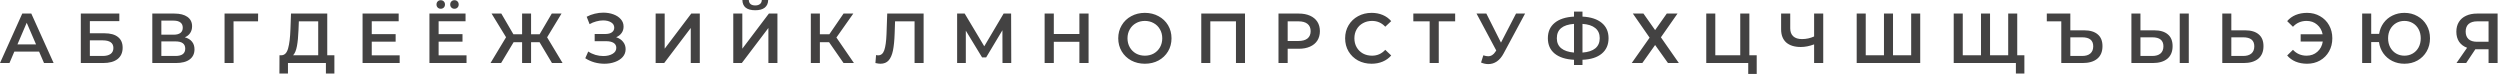 <?xml version="1.0" encoding="UTF-8"?> <svg xmlns="http://www.w3.org/2000/svg" width="555" height="17" viewBox="0 0 555 17" fill="none"><path d="M8.675 11.451H3.184L2.102 13.993H-5.19972e-05L4.941 3.012H6.949L11.906 13.993H9.773L8.675 11.451ZM8 9.851L5.93 5.051L3.875 9.851H8ZM17.941 3.012H26.491V4.69H19.949V7.388H23.197C24.514 7.388 25.513 7.666 26.193 8.22C26.883 8.764 27.228 9.553 27.228 10.589C27.228 11.676 26.852 12.518 26.099 13.114C25.346 13.7 24.274 13.993 22.883 13.993H17.941V3.012ZM22.773 12.424C23.557 12.424 24.154 12.272 24.561 11.969C24.969 11.666 25.173 11.226 25.173 10.651C25.173 9.522 24.373 8.957 22.773 8.957H19.949V12.424H22.773ZM41.028 8.283C41.729 8.471 42.262 8.795 42.628 9.255C42.994 9.705 43.177 10.27 43.177 10.949C43.177 11.912 42.822 12.659 42.111 13.193C41.4 13.726 40.369 13.993 39.02 13.993H33.812V3.012H38.722C39.956 3.012 40.919 3.258 41.609 3.749C42.299 4.241 42.644 4.936 42.644 5.835C42.644 6.411 42.503 6.907 42.221 7.326C41.949 7.744 41.551 8.063 41.028 8.283ZM35.82 7.702H38.55C39.209 7.702 39.711 7.571 40.056 7.31C40.401 7.049 40.573 6.662 40.573 6.149C40.573 5.637 40.401 5.25 40.056 4.988C39.711 4.716 39.209 4.58 38.55 4.58H35.82V7.702ZM38.958 12.424C40.401 12.424 41.122 11.88 41.122 10.793C41.122 9.726 40.401 9.192 38.958 9.192H35.82V12.424H38.958ZM57.287 4.737H51.844L51.86 13.993H49.852V3.012H57.303L57.287 4.737ZM74.234 12.267V16.33H72.352V13.993H63.928V16.33H62.03L62.046 12.267H62.516C63.206 12.236 63.688 11.729 63.959 10.745C64.242 9.752 64.414 8.335 64.477 6.494L64.603 3.012H72.65V12.267H74.234ZM66.265 6.683C66.213 8.105 66.098 9.292 65.92 10.243C65.743 11.185 65.46 11.859 65.073 12.267H70.642V4.737H66.344L66.265 6.683ZM88.726 12.283V13.993H80.49V3.012H88.506V4.722H82.529V7.577H87.832V9.255H82.529V12.283H88.726ZM103.57 12.283V13.993H95.335V3.012H103.351V4.722H97.374V7.577H102.676V9.255H97.374V12.283H103.57ZM97.844 1.945C97.573 1.945 97.348 1.856 97.17 1.678C96.992 1.501 96.903 1.276 96.903 1.004C96.903 0.721 96.992 0.491 97.17 0.314C97.348 0.136 97.573 0.047 97.844 0.047C98.116 0.047 98.341 0.136 98.519 0.314C98.697 0.491 98.786 0.721 98.786 1.004C98.786 1.276 98.697 1.501 98.519 1.678C98.341 1.856 98.116 1.945 97.844 1.945ZM100.888 1.945C100.616 1.945 100.391 1.856 100.213 1.678C100.035 1.501 99.947 1.276 99.947 1.004C99.947 0.721 100.035 0.491 100.213 0.314C100.391 0.136 100.616 0.047 100.888 0.047C101.16 0.047 101.384 0.136 101.562 0.314C101.74 0.491 101.829 0.721 101.829 1.004C101.829 1.276 101.74 1.501 101.562 1.678C101.384 1.856 101.16 1.945 100.888 1.945ZM119.779 9.365H117.897V13.993H115.905V9.365H114.022L111.246 13.993H108.893L112.344 8.267L109.128 3.012H111.293L113.975 7.608H115.905V3.012H117.897V7.608H119.795L122.493 3.012H124.658L121.458 8.283L124.893 13.993H122.54L119.779 9.365ZM136.786 8.267C137.445 8.476 137.957 8.816 138.323 9.287C138.7 9.747 138.888 10.29 138.888 10.918C138.888 11.577 138.674 12.152 138.245 12.644C137.816 13.125 137.241 13.496 136.519 13.757C135.808 14.019 135.029 14.149 134.182 14.149C133.45 14.149 132.713 14.05 131.97 13.851C131.238 13.642 130.558 13.334 129.931 12.926L130.59 11.436C131.071 11.76 131.604 12.011 132.19 12.189C132.775 12.356 133.356 12.44 133.931 12.44C134.757 12.44 135.442 12.278 135.986 11.953C136.54 11.629 136.818 11.185 136.818 10.62C136.818 10.139 136.619 9.773 136.221 9.522C135.824 9.271 135.275 9.145 134.574 9.145H132.017V7.545H134.417C135.024 7.545 135.5 7.42 135.845 7.169C136.19 6.918 136.363 6.578 136.363 6.149C136.363 5.637 136.127 5.239 135.657 4.957C135.197 4.675 134.606 4.533 133.884 4.533C133.393 4.533 132.885 4.607 132.362 4.753C131.839 4.889 131.348 5.093 130.888 5.365L130.245 3.718C130.809 3.414 131.405 3.19 132.033 3.043C132.671 2.886 133.304 2.808 133.931 2.808C134.747 2.808 135.495 2.933 136.174 3.184C136.865 3.435 137.414 3.796 137.821 4.267C138.229 4.727 138.433 5.271 138.433 5.898C138.433 6.442 138.287 6.918 137.994 7.326C137.701 7.734 137.299 8.047 136.786 8.267ZM145.552 3.012H147.56V10.808L153.458 3.012H155.356V13.993H153.348V6.212L147.45 13.993H145.552V3.012ZM162.786 3.012H164.794V10.808L170.692 3.012H172.59V13.993H170.583V6.212L164.684 13.993H162.786V3.012ZM167.665 2.274C166.724 2.274 166.012 2.081 165.531 1.694C165.061 1.307 164.82 0.742 164.81 -0H166.237C166.248 0.387 166.373 0.685 166.614 0.894C166.854 1.103 167.205 1.208 167.665 1.208C168.114 1.208 168.465 1.103 168.716 0.894C168.977 0.685 169.113 0.387 169.124 -0H170.535C170.525 0.732 170.274 1.297 169.782 1.694C169.301 2.081 168.595 2.274 167.665 2.274ZM184.052 9.365H182.013V13.993H180.005V3.012H182.013V7.608H184.115L187.268 3.012H189.433L185.683 8.33L189.574 13.993H187.268L184.052 9.365ZM205.042 3.012V13.993H203.034V4.737H198.704L198.61 7.483C198.558 9.02 198.432 10.27 198.234 11.232C198.035 12.183 197.716 12.91 197.277 13.412C196.838 13.904 196.231 14.149 195.457 14.149C195.185 14.149 194.814 14.097 194.343 13.993L194.485 12.22C194.62 12.262 194.777 12.283 194.955 12.283C195.593 12.283 196.043 11.906 196.304 11.153C196.576 10.39 196.743 9.192 196.806 7.561L196.963 3.012H205.042ZM222.553 13.993L222.538 6.714L218.929 12.738H218.02L214.412 6.808V13.993H212.482V3.012H214.161L218.506 10.275L222.804 3.012H224.467L224.498 13.993H222.553ZM241.664 3.012V13.993H239.625V9.287H233.946V13.993H231.907V3.012H233.946V7.545H239.625V3.012H241.664ZM254.162 14.149C253.043 14.149 252.034 13.909 251.135 13.428C250.235 12.936 249.529 12.262 249.017 11.404C248.505 10.536 248.248 9.569 248.248 8.502C248.248 7.435 248.505 6.473 249.017 5.616C249.529 4.748 250.235 4.073 251.135 3.592C252.034 3.101 253.043 2.855 254.162 2.855C255.281 2.855 256.291 3.101 257.19 3.592C258.089 4.073 258.795 4.743 259.308 5.6C259.82 6.458 260.076 7.425 260.076 8.502C260.076 9.579 259.82 10.547 259.308 11.404C258.795 12.262 258.089 12.936 257.19 13.428C256.291 13.909 255.281 14.149 254.162 14.149ZM254.162 12.361C254.894 12.361 255.553 12.199 256.139 11.875C256.725 11.54 257.185 11.08 257.519 10.495C257.854 9.898 258.021 9.234 258.021 8.502C258.021 7.77 257.854 7.111 257.519 6.526C257.185 5.93 256.725 5.469 256.139 5.145C255.553 4.811 254.894 4.643 254.162 4.643C253.43 4.643 252.771 4.811 252.186 5.145C251.6 5.469 251.14 5.93 250.805 6.526C250.471 7.111 250.303 7.77 250.303 8.502C250.303 9.234 250.471 9.898 250.805 10.495C251.14 11.08 251.6 11.54 252.186 11.875C252.771 12.199 253.43 12.361 254.162 12.361ZM276.392 3.012V13.993H274.384V4.737H268.69V13.993H266.682V3.012H276.392ZM288.342 3.012C289.294 3.012 290.12 3.169 290.82 3.482C291.532 3.796 292.075 4.246 292.452 4.831C292.828 5.417 293.017 6.113 293.017 6.918C293.017 7.713 292.828 8.408 292.452 9.004C292.075 9.59 291.532 10.04 290.82 10.353C290.12 10.667 289.294 10.824 288.342 10.824H285.863V13.993H283.824V3.012H288.342ZM288.248 9.098C289.137 9.098 289.811 8.91 290.271 8.534C290.732 8.157 290.962 7.619 290.962 6.918C290.962 6.217 290.732 5.679 290.271 5.302C289.811 4.926 289.137 4.737 288.248 4.737H285.863V9.098H288.248ZM304.486 14.149C303.377 14.149 302.373 13.909 301.474 13.428C300.585 12.936 299.884 12.262 299.372 11.404C298.87 10.547 298.619 9.579 298.619 8.502C298.619 7.425 298.875 6.458 299.387 5.6C299.9 4.743 300.601 4.073 301.489 3.592C302.389 3.101 303.393 2.855 304.501 2.855C305.401 2.855 306.222 3.012 306.964 3.325C307.707 3.639 308.334 4.094 308.847 4.69L307.529 5.93C306.734 5.072 305.756 4.643 304.596 4.643C303.843 4.643 303.168 4.811 302.572 5.145C301.976 5.469 301.51 5.924 301.176 6.51C300.841 7.096 300.674 7.76 300.674 8.502C300.674 9.245 300.841 9.909 301.176 10.495C301.51 11.08 301.976 11.54 302.572 11.875C303.168 12.199 303.843 12.361 304.596 12.361C305.756 12.361 306.734 11.927 307.529 11.059L308.847 12.314C308.334 12.91 307.702 13.365 306.949 13.679C306.206 13.993 305.385 14.149 304.486 14.149ZM323.045 4.737H319.405V13.993H317.382V4.737H313.758V3.012H323.045V4.737ZM338.567 3.012L333.798 11.875C333.379 12.659 332.878 13.25 332.292 13.648C331.717 14.034 331.089 14.228 330.409 14.228C329.866 14.228 329.327 14.113 328.794 13.883L329.296 12.283C329.724 12.419 330.08 12.487 330.362 12.487C331.021 12.487 331.565 12.147 331.994 11.467L332.166 11.2L327.79 3.012H329.97L333.217 9.459L336.559 3.012H338.567ZM357.1 8.487C357.1 9.93 356.598 11.07 355.594 11.906C354.59 12.743 353.162 13.198 351.311 13.271V14.432H349.429V13.271C347.578 13.177 346.145 12.717 345.13 11.891C344.127 11.064 343.625 9.93 343.625 8.487C343.625 7.043 344.127 5.909 345.13 5.082C346.145 4.246 347.578 3.78 349.429 3.686V2.573H351.311V3.686C353.162 3.78 354.59 4.246 355.594 5.082C356.598 5.909 357.1 7.043 357.1 8.487ZM351.311 11.671C352.566 11.577 353.518 11.263 354.166 10.73C354.815 10.186 355.139 9.433 355.139 8.471C355.139 7.509 354.809 6.761 354.151 6.228C353.502 5.694 352.556 5.386 351.311 5.302V11.671ZM345.617 8.487C345.617 9.438 345.941 10.181 346.589 10.714C347.248 11.247 348.195 11.566 349.429 11.671V5.302C346.887 5.49 345.617 6.552 345.617 8.487ZM364.847 3.012L367.436 6.683L370.024 3.012H372.409L368.722 8.283L372.707 13.993H370.291L367.436 9.992L364.596 13.993H362.243L366.212 8.361L362.494 3.012H364.847ZM389.99 12.267V16.409H388.107V13.993H378.789V3.012H380.797V12.267H386.335V3.012H388.358V12.267H389.99ZM404.757 3.012V13.993H402.733V9.851C401.698 10.238 400.715 10.432 399.784 10.432C398.383 10.432 397.3 10.097 396.537 9.428C395.784 8.748 395.407 7.775 395.407 6.51V3.012H397.431V6.29C397.431 7.064 397.656 7.655 398.105 8.063C398.555 8.471 399.198 8.675 400.035 8.675C400.987 8.675 401.886 8.481 402.733 8.094V3.012H404.757ZM426.288 3.012V13.993H412.185V3.012H414.193V12.267H418.241V3.012H420.249V12.267H424.28V3.012H426.288ZM447.827 3.012V13.993H433.724V3.012H435.732V12.267H439.78V3.012H441.788V12.267H445.819V3.012H447.827ZM449.412 12.267V16.33H447.529V13.993H445.772V12.267H449.412ZM462.657 6.73C463.975 6.73 464.984 7.028 465.684 7.624C466.396 8.209 466.751 9.083 466.751 10.243C466.751 11.467 466.364 12.398 465.59 13.036C464.827 13.674 463.734 13.993 462.312 13.993H457.606V4.737H454.39V3.012H459.614V6.73H462.657ZM462.233 12.424C463.028 12.424 463.635 12.241 464.053 11.875C464.482 11.509 464.696 10.976 464.696 10.275C464.696 8.947 463.875 8.283 462.233 8.283H459.614V12.424H462.233ZM478.223 6.73C479.541 6.73 480.55 7.028 481.251 7.624C481.962 8.209 482.317 9.083 482.317 10.243C482.317 11.457 481.93 12.387 481.157 13.036C480.383 13.674 479.295 13.993 477.894 13.993H473.172V3.012H475.18V6.73H478.223ZM477.8 12.424C478.594 12.424 479.206 12.241 479.635 11.875C480.064 11.509 480.278 10.976 480.278 10.275C480.278 8.947 479.452 8.283 477.8 8.283H475.18V12.424H477.8ZM483.902 3.012H485.91V13.993H483.902V3.012ZM498.399 6.73C499.716 6.73 500.726 7.028 501.426 7.624C502.137 8.209 502.493 9.083 502.493 10.243C502.493 11.457 502.106 12.387 501.332 13.036C500.558 13.674 499.471 13.993 498.069 13.993H493.348V3.012H495.355V6.73H498.399ZM497.975 12.424C498.77 12.424 499.382 12.241 499.811 11.875C500.239 11.509 500.454 10.976 500.454 10.275C500.454 8.947 499.628 8.283 497.975 8.283H495.355V12.424H497.975ZM512.175 2.855C513.241 2.855 514.198 3.101 515.045 3.592C515.903 4.073 516.572 4.743 517.053 5.6C517.534 6.458 517.775 7.425 517.775 8.502C517.775 9.579 517.534 10.547 517.053 11.404C516.572 12.262 515.903 12.936 515.045 13.428C514.198 13.909 513.241 14.149 512.175 14.149C511.244 14.149 510.397 13.993 509.633 13.679C508.88 13.365 508.253 12.91 507.751 12.314L509.037 11.059C509.842 11.927 510.852 12.361 512.065 12.361C513.006 12.361 513.801 12.074 514.449 11.498C515.108 10.923 515.511 10.165 515.657 9.224H510.747V7.608H515.626C515.448 6.719 515.035 6.003 514.386 5.459C513.748 4.915 512.975 4.643 512.065 4.643C510.852 4.643 509.842 5.077 509.037 5.945L507.751 4.69C508.253 4.094 508.88 3.639 509.633 3.325C510.397 3.012 511.244 2.855 512.175 2.855ZM533.781 2.855C534.858 2.855 535.825 3.101 536.683 3.592C537.551 4.073 538.231 4.743 538.722 5.6C539.214 6.458 539.459 7.425 539.459 8.502C539.459 9.579 539.214 10.547 538.722 11.404C538.231 12.262 537.551 12.936 536.683 13.428C535.825 13.909 534.858 14.149 533.781 14.149C532.798 14.149 531.898 13.946 531.083 13.538C530.277 13.13 529.613 12.56 529.09 11.828C528.578 11.096 528.259 10.264 528.133 9.334H526.408V13.993H524.4V3.012H526.408V7.514H528.165C528.311 6.604 528.641 5.799 529.153 5.098C529.676 4.387 530.335 3.838 531.13 3.451C531.935 3.054 532.819 2.855 533.781 2.855ZM533.781 12.361C534.461 12.361 535.078 12.199 535.632 11.875C536.186 11.551 536.62 11.096 536.934 10.51C537.248 9.925 537.404 9.255 537.404 8.502C537.404 7.749 537.248 7.08 536.934 6.494C536.62 5.909 536.186 5.454 535.632 5.13C535.078 4.805 534.461 4.643 533.781 4.643C533.101 4.643 532.484 4.805 531.93 5.13C531.386 5.454 530.952 5.909 530.628 6.494C530.314 7.08 530.157 7.749 530.157 8.502C530.157 9.255 530.314 9.925 530.628 10.51C530.952 11.096 531.386 11.551 531.93 11.875C532.484 12.199 533.101 12.361 533.781 12.361ZM554.469 3.012V13.993H552.461V10.934H549.747H549.528L547.488 13.993H545.339L547.692 10.604C546.929 10.322 546.338 9.877 545.92 9.271C545.512 8.654 545.308 7.911 545.308 7.043C545.308 6.207 545.496 5.485 545.872 4.879C546.249 4.272 546.782 3.812 547.473 3.498C548.163 3.174 548.973 3.012 549.904 3.012H554.469ZM549.967 4.737C549.13 4.737 548.487 4.931 548.037 5.318C547.598 5.705 547.378 6.269 547.378 7.012C547.378 7.734 547.593 8.293 548.022 8.69C548.45 9.077 549.073 9.271 549.888 9.271H552.461V4.737H549.967Z" fill="#434242"></path></svg> 
